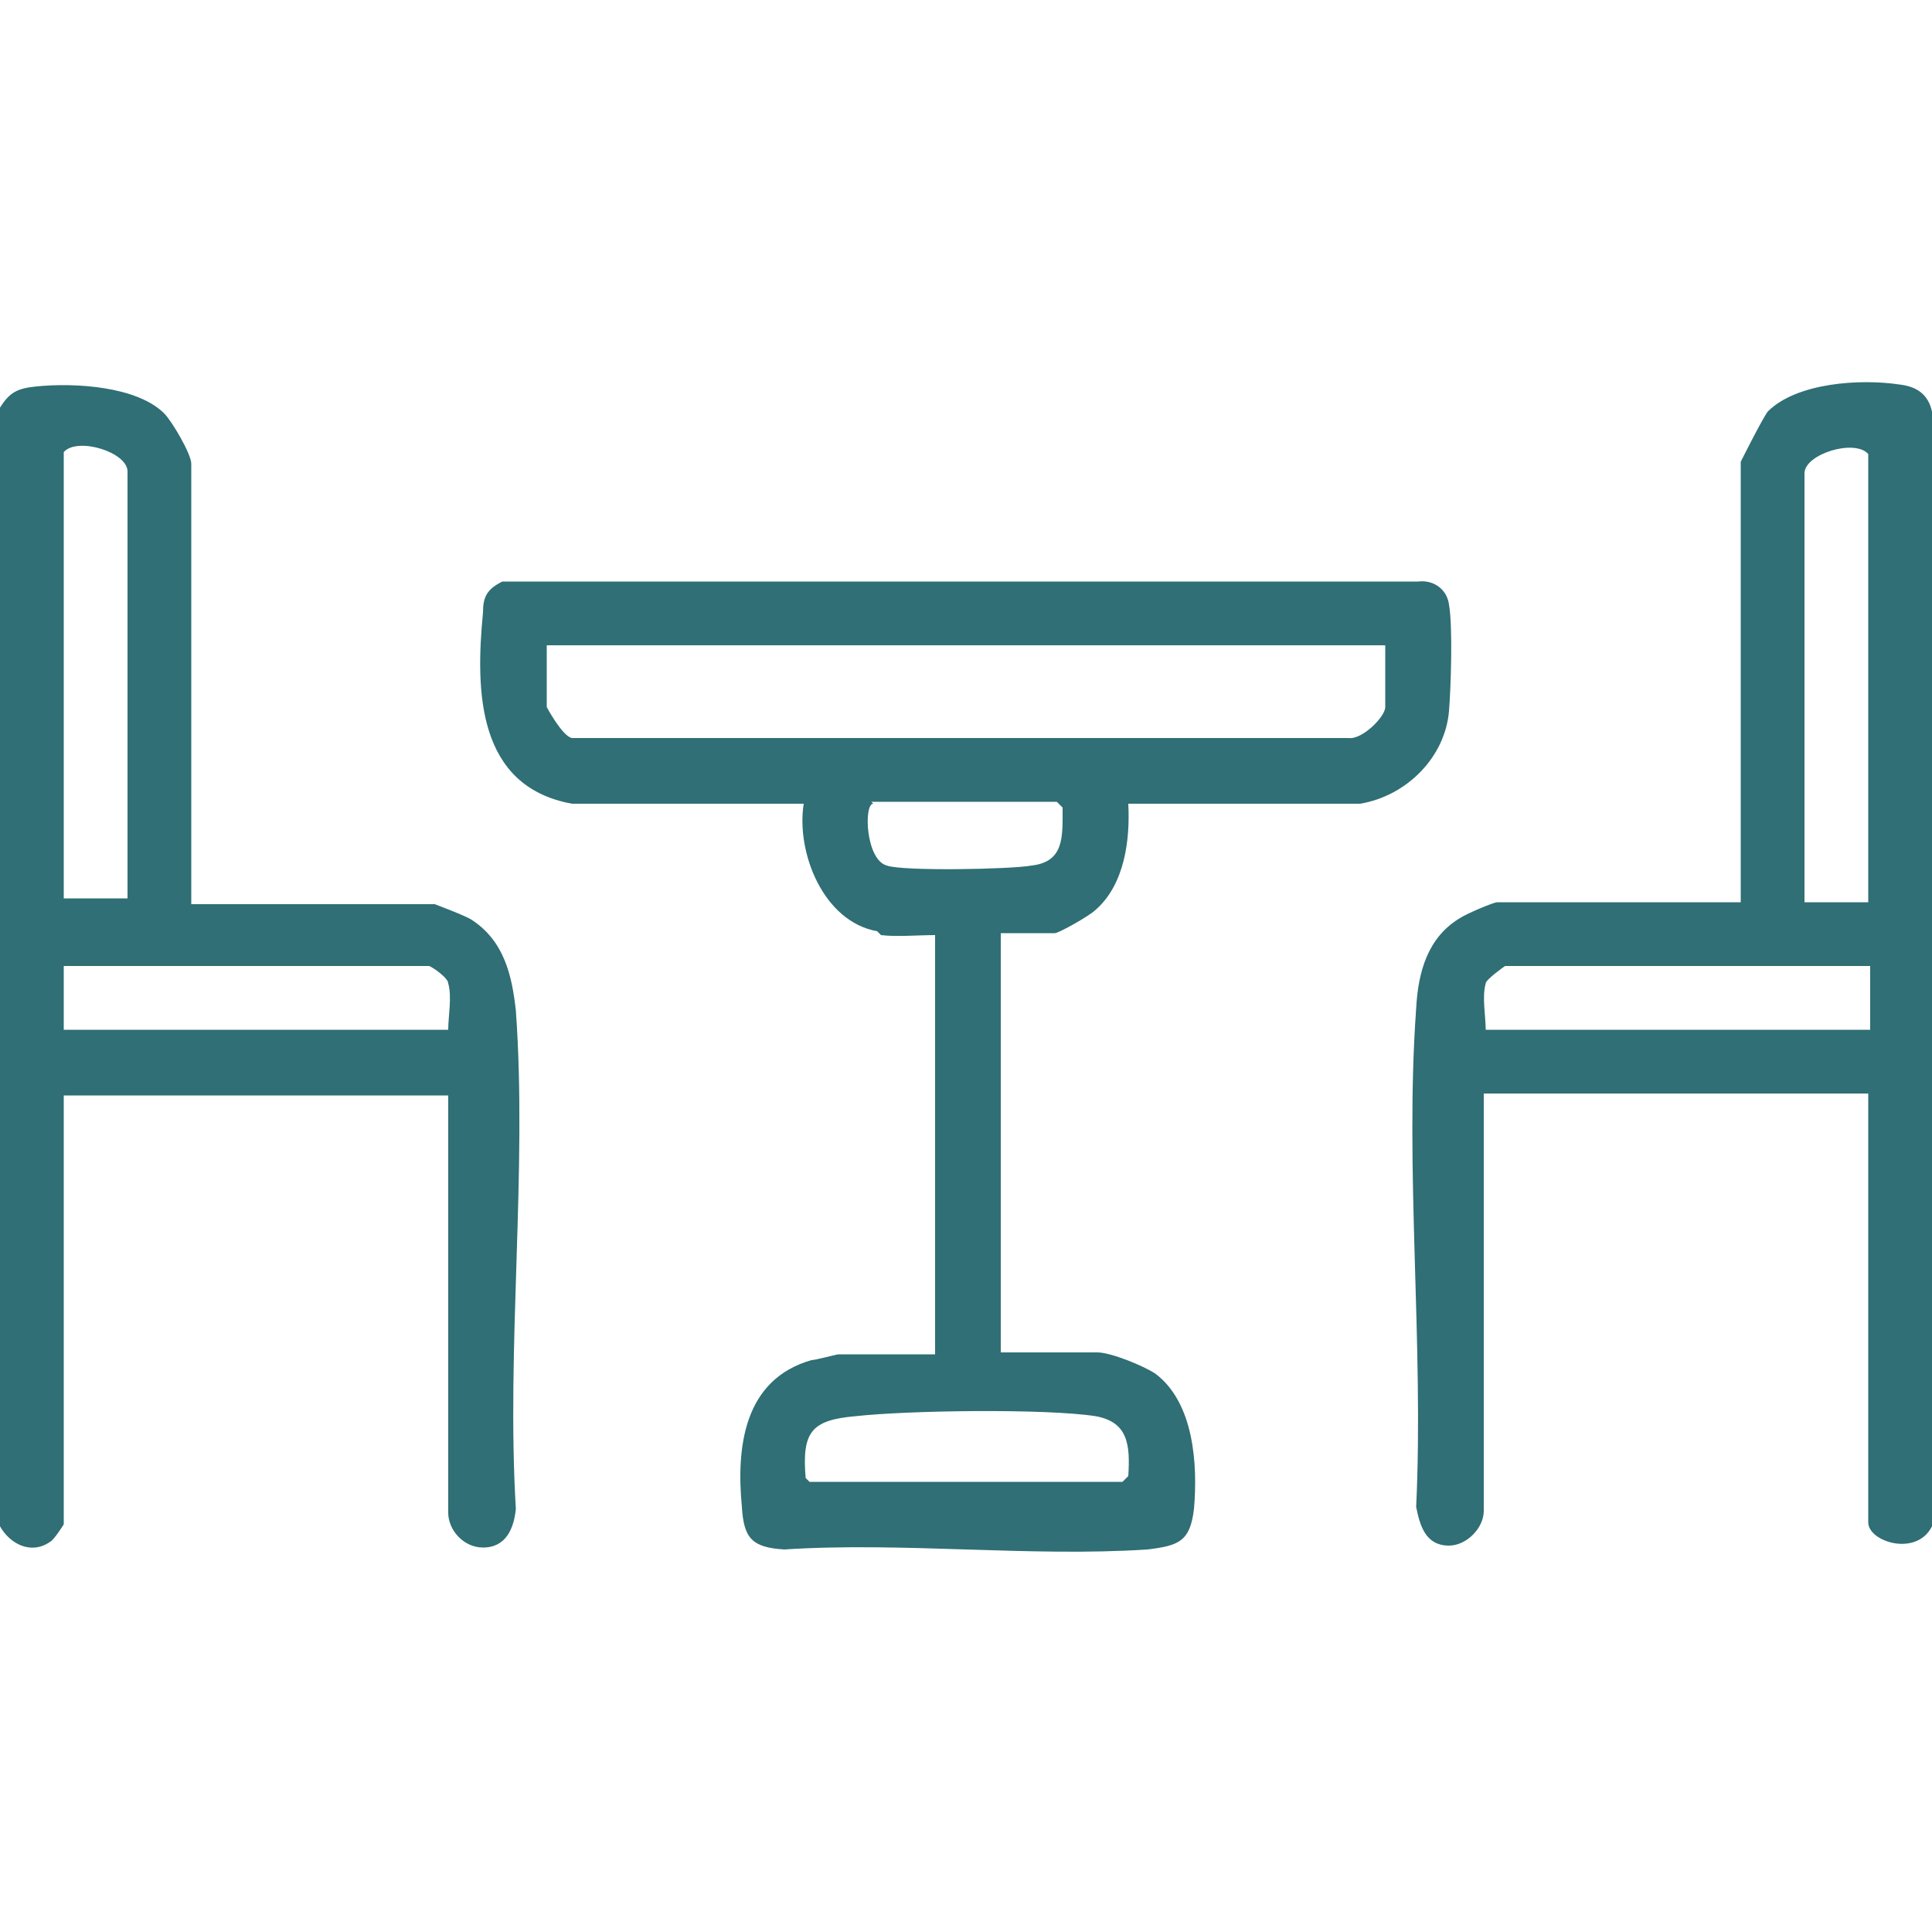 <?xml version="1.0" encoding="UTF-8"?>
<svg id="Calque_1" data-name="Calque 1" xmlns="http://www.w3.org/2000/svg" viewBox="0 0 10 10">
  <defs>
    <style>
      .cls-1 {
        fill: #2f6f75;
      }
    </style>
  </defs>
  <path class="cls-1" d="M0,2.11c.05-.08.09-.1.19-.11.2-.02.52,0,.66.14.04.04.14.21.14.26v2.28h1.26s.16.06.19.08c.17.11.21.29.23.47.06.83-.05,1.74,0,2.58-.01.1-.05.2-.17.2-.1,0-.18-.09-.18-.18v-2.16H.33v2.22s-.05.08-.07.09c-.1.07-.21.01-.26-.08V2.11ZM.66,4.66v-2.22c0-.1-.26-.18-.33-.1v2.31h.33ZM2.32,5.33c0-.07.02-.17,0-.24,0-.03-.09-.09-.1-.09H.33v.33h1.99Z"/>
  <path class="cls-1" d="M4.54,4.82c-.28-.05-.42-.41-.38-.66h-1.2c-.49-.09-.5-.58-.46-.99,0-.08.02-.12.1-.16h4.74c.08-.01.15.04.16.12.02.11.01.43,0,.55-.02.24-.22.44-.46.48h-1.2c.01.19-.02.42-.17.55-.03.03-.19.12-.21.12h-.28v2.17h.5c.07,0,.24.07.3.11.2.15.22.47.2.7-.02.17-.08.19-.24.21-.61.04-1.27-.04-1.88,0-.17-.01-.21-.06-.22-.22-.03-.31.01-.66.36-.76.02,0,.13-.03.14-.03h.5v-2.17c-.09,0-.2.01-.28,0ZM7.17,3.34H2.83v.32s.08.15.13.16h4.02c.07.01.19-.11.19-.16v-.32ZM4.52,4.16c-.05,0-.04.29.07.32.08.03.64.02.75,0,.17-.02.16-.15.16-.3l-.03-.03h-.96ZM4.19,7.67h1.62l.03-.03c.01-.16,0-.28-.17-.31-.26-.04-.97-.03-1.24,0-.23.02-.28.08-.26.32l.03.03Z"/>
  <path class="cls-1" d="M9.67,5.66h-1.99v2.16c0,.09-.09.18-.18.18-.12,0-.15-.1-.17-.2.04-.84-.06-1.75,0-2.58.01-.19.06-.37.23-.47.03-.02.17-.08.19-.08h1.26v-2.28s.11-.22.14-.26c.15-.15.48-.17.68-.14.09.01.15.05.17.14v5.77c-.08.16-.33.08-.33-.02v-2.22ZM9.67,4.66v-2.31c-.07-.08-.33,0-.33.1v2.22h.33ZM9.67,5h-1.88s-.1.07-.1.09c-.02.07,0,.17,0,.24h1.99v-.33Z"/>
</svg>